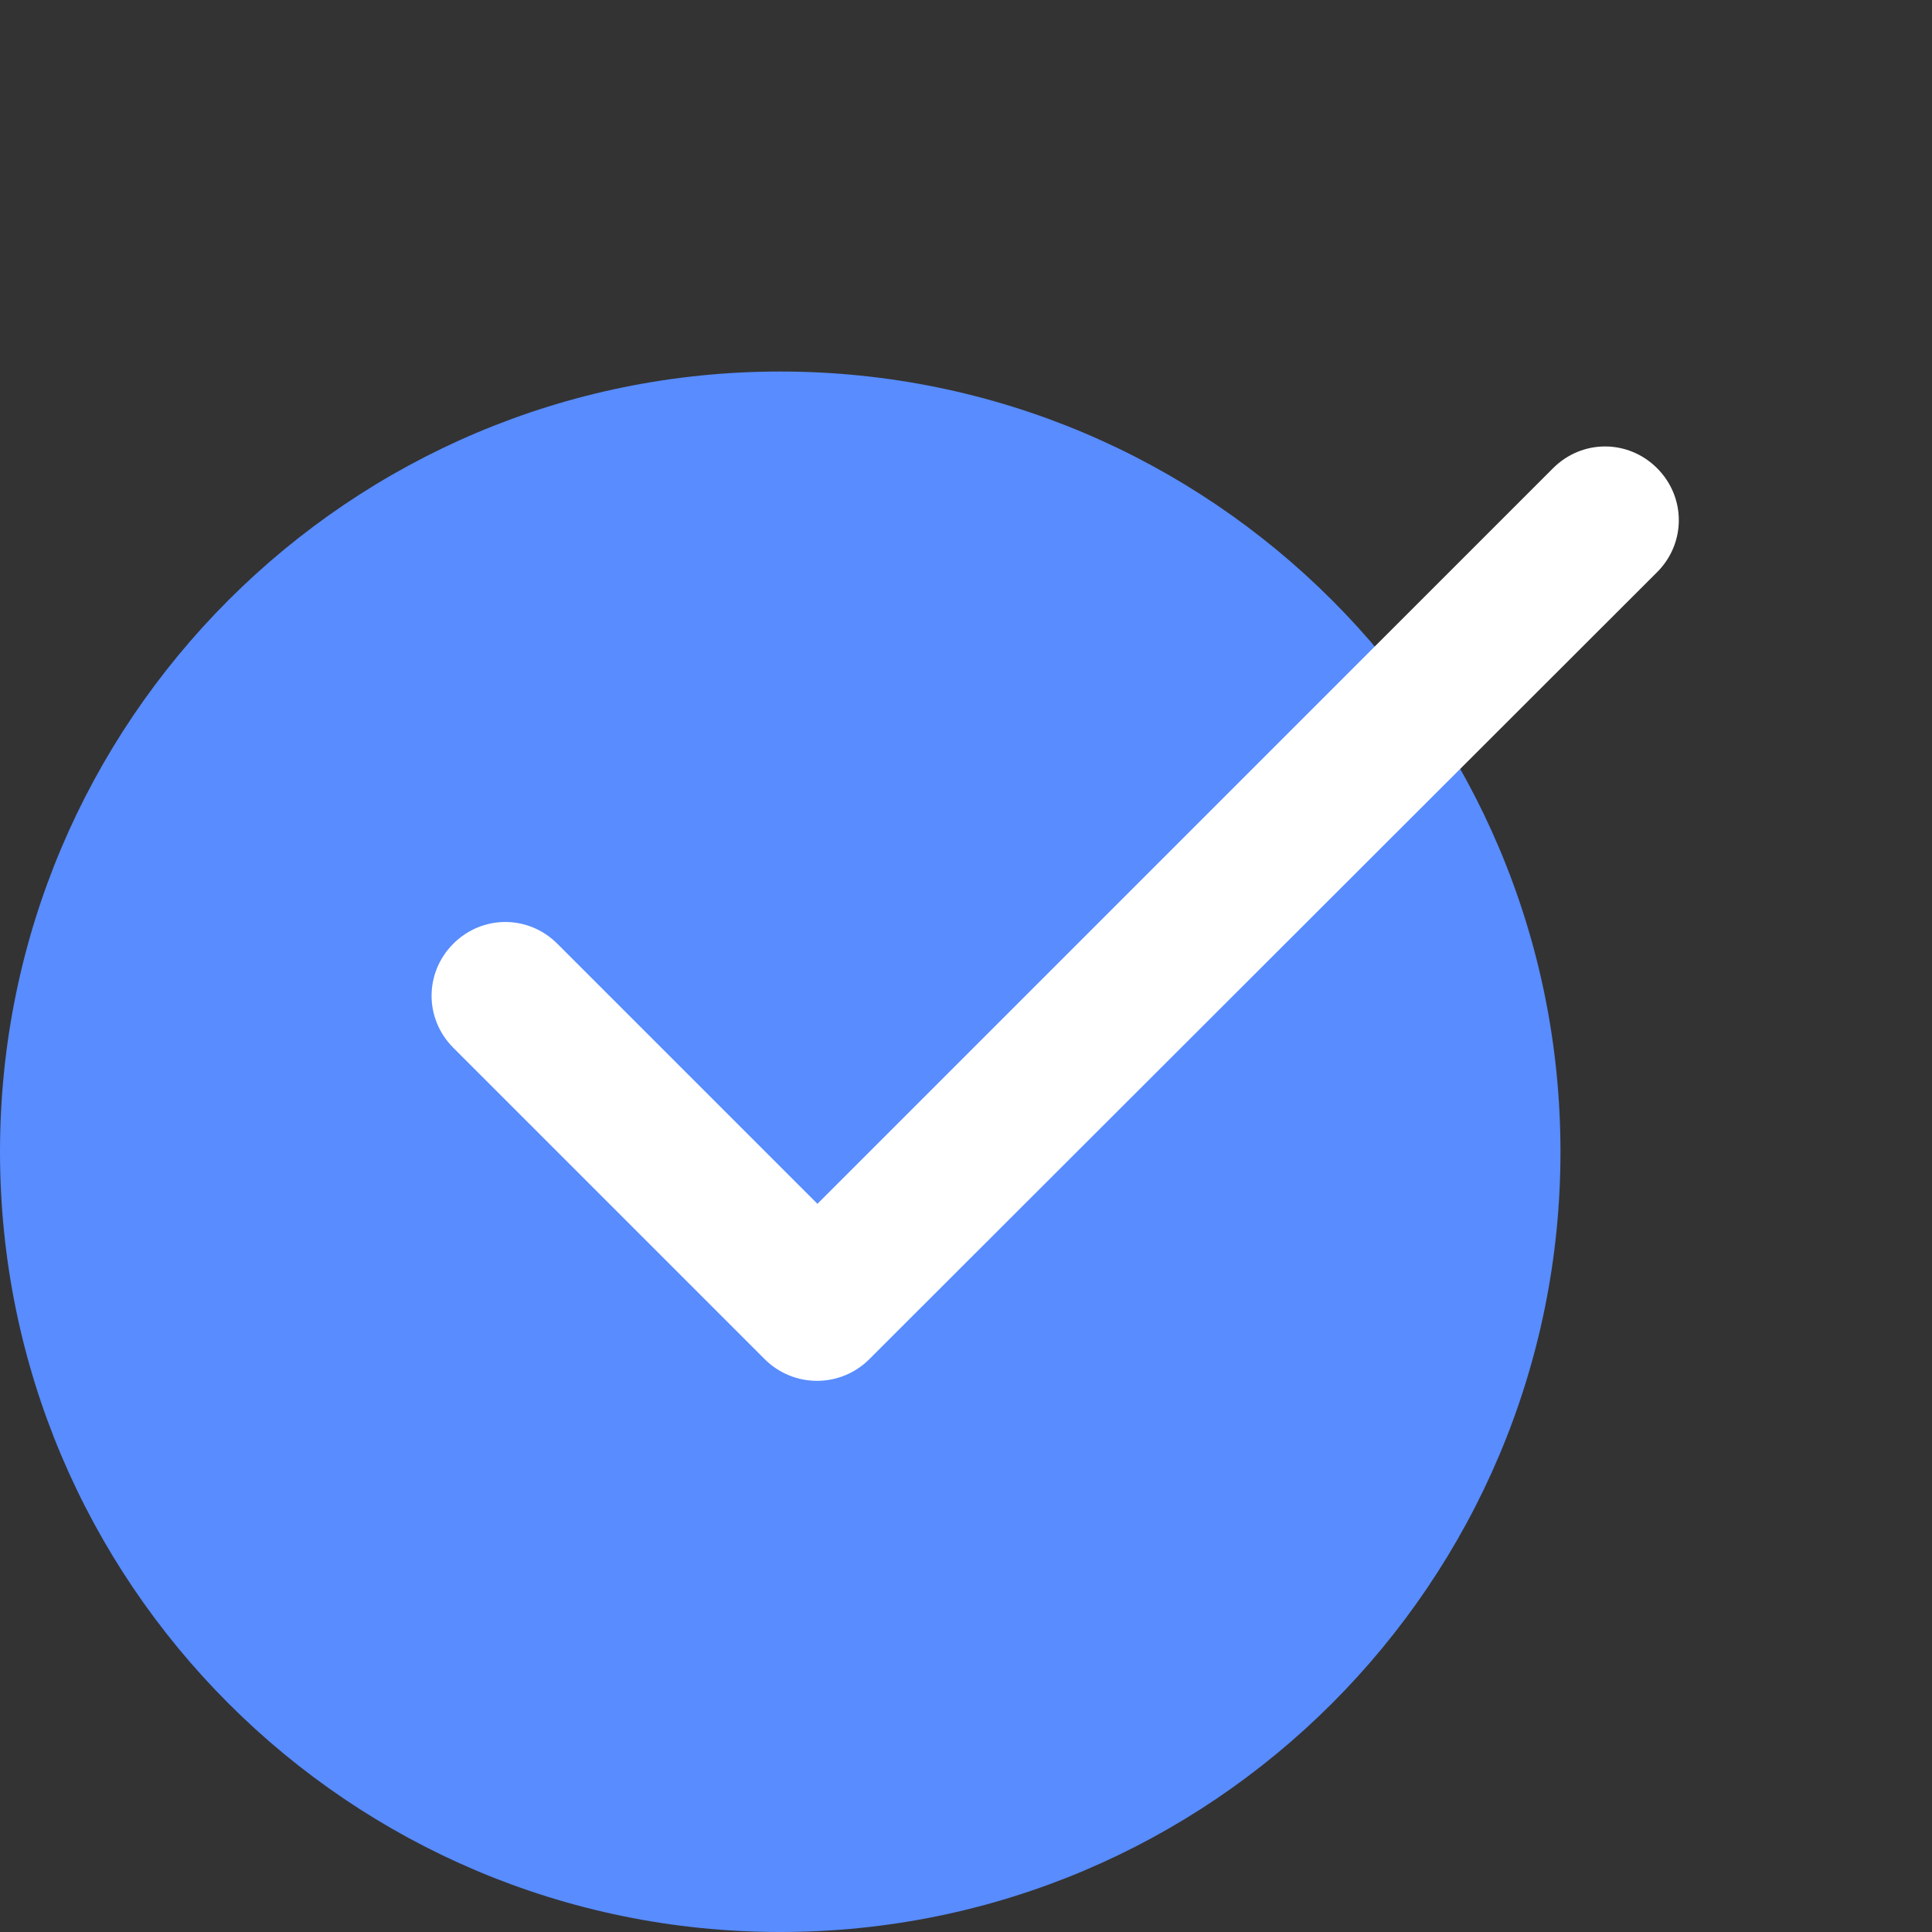 <svg width="30" height="30" viewBox="0 0 30 30" fill="none" xmlns="http://www.w3.org/2000/svg">
<rect x="0" y="0" width="30" height="30" fill="#333333" stroke="none"/>
<g id="64abecc60667e3285fd033a0_your business facility check 1" clip-path="url(#clip0_2307_686)">
<path id="Vector" d="M12.115 30C18.806 30 24.231 24.576 24.231 17.885C24.231 11.194 18.806 5.769 12.115 5.769C5.424 5.769 0 11.194 0 17.885C0 24.576 5.424 30 12.115 30Z" fill="#588CFF"/>
<g id="Clip path group">
<mask id="mask0_2307_686" style="mask-type:luminance" maskUnits="userSpaceOnUse" x="2" y="0" width="28" height="28">
<g id="clip0_96_5658">
<path id="Vector_2" d="M30 0H2.308V27.692H30V0Z" fill="white"/>
</g>
</mask>
<g mask="url(#mask0_2307_686)">
<g id="Group">
<path id="Vector_3" d="M12.693 18.693L8.654 14.654C8.204 14.204 7.489 14.204 7.039 14.654C6.589 15.104 6.589 15.82 7.039 16.27L11.873 21.104C12.323 21.554 13.05 21.554 13.5 21.104L25.731 8.885C26.181 8.435 26.181 7.72 25.731 7.27C25.281 6.82 24.566 6.82 24.116 7.27L12.693 18.693Z" fill="white"/>
</g>
</g>
</g>
</g>
<defs>
<clipPath id="clip0_2307_686">
<rect width="30" height="30" fill="white"/>
</clipPath>
</defs>
</svg>
